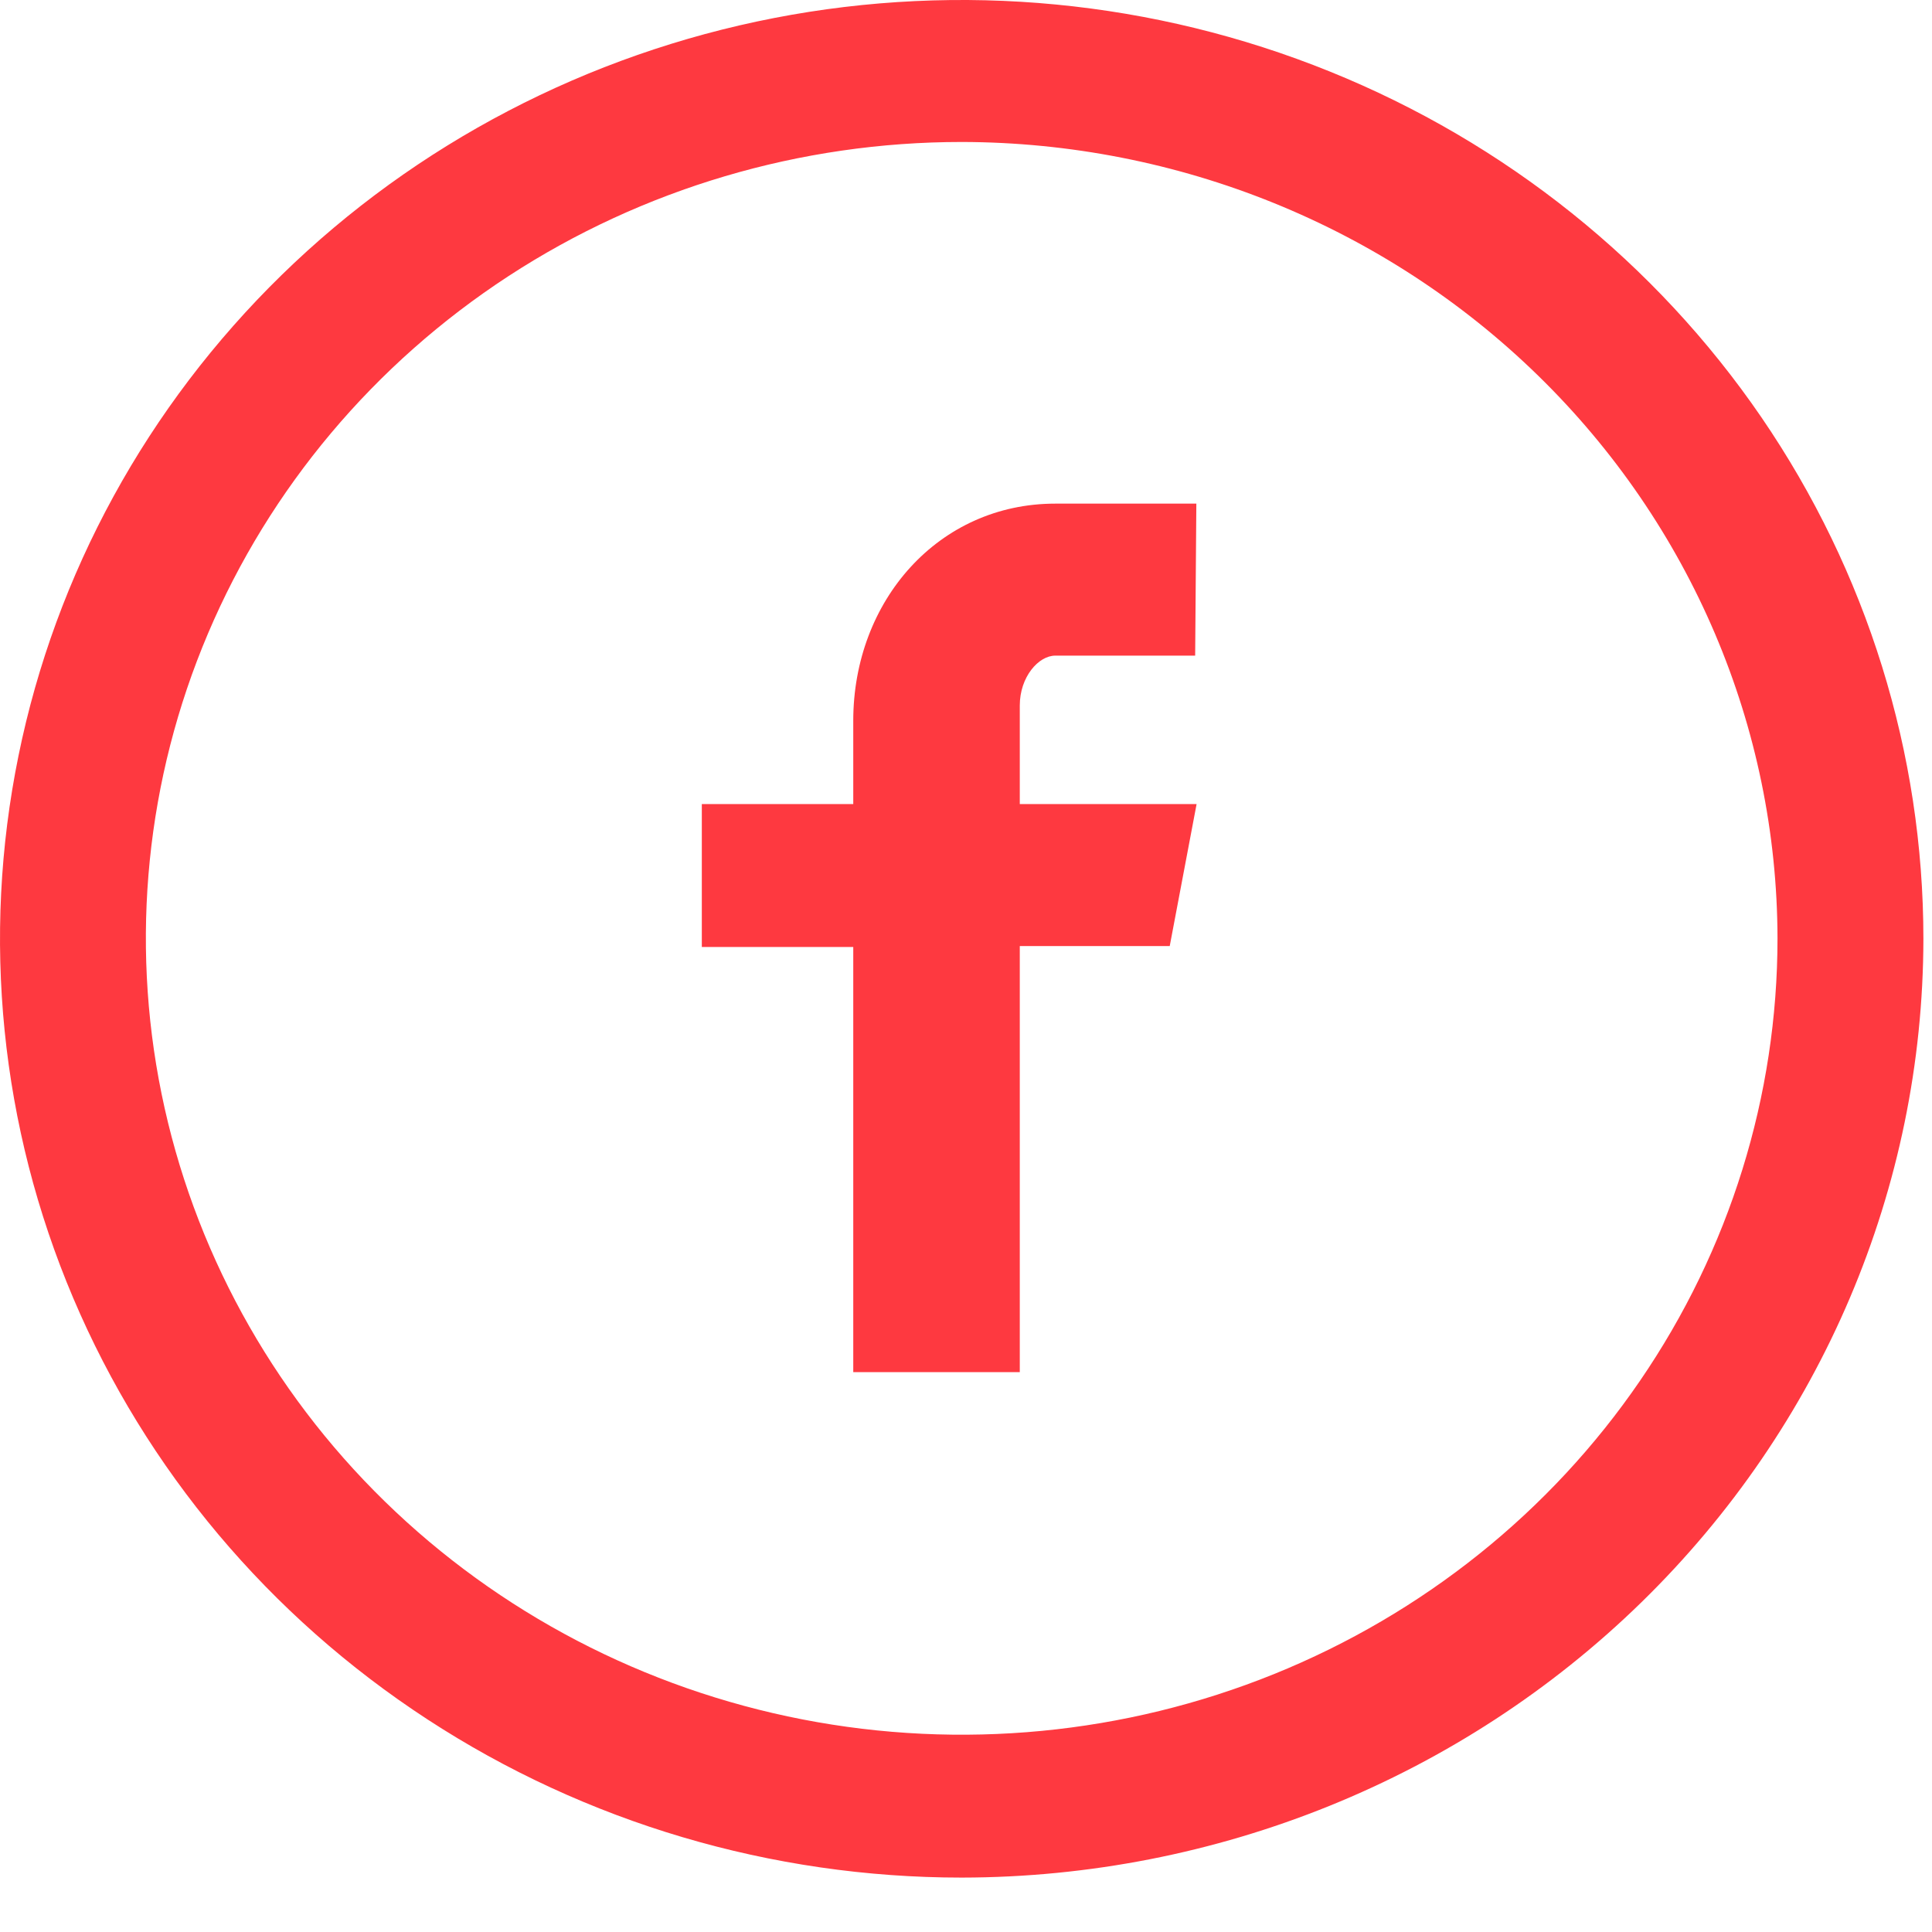 <?xml version="1.0" encoding="UTF-8"?>
<svg width="31px" height="31px" viewBox="0 0 31 31" version="1.1" xmlns="http://www.w3.org/2000/svg" xmlns:xlink="http://www.w3.org/1999/xlink">
    <!-- Generator: Sketch 58 (84663) - https://sketch.com -->
    <title>Group</title>
    <desc>Created with Sketch.</desc>
    <g id="Page-1" stroke="none" stroke-width="1" fill="none" fill-rule="evenodd">
        <g id="Group" transform="translate(-0, -0)" fill="#FE3940" fill-rule="nonzero">
            <path d="M19.177,10.52 L16.933,10.52 C16.663,10.52 16.363,10.862 16.363,11.32 L16.363,12.902 L19.2,12.902 L18.769,15.18 L16.363,15.18 L16.363,22.017 L13.691,22.017 L13.691,15.195 L11.261,15.195 L11.261,12.902 L13.691,12.902 L13.691,11.565 C13.691,9.64 15.058,8.081 16.933,8.081 L19.196,8.081 L19.177,10.52 Z" id="Path"></path>
            <path d="M15.431,30.127 C12.379,30.127 9.396,29.244 6.858,27.588 C4.32,25.933 2.343,23.581 1.175,20.828 C0.007,18.076 -0.299,15.047 0.297,12.125 C0.892,9.203 2.362,6.519 4.52,4.412 C6.678,2.305 9.427,0.871 12.421,0.289 C15.414,-0.292 18.517,0.007 21.336,1.147 C24.156,2.287 26.566,4.218 28.262,6.695 C29.957,9.172 30.862,12.084 30.862,15.064 C30.857,19.057 29.23,22.886 26.337,25.71 C23.444,28.534 19.522,30.122 15.431,30.127 Z M15.431,2.278 C12.842,2.278 10.311,3.027 8.158,4.431 C6.006,5.835 4.328,7.831 3.337,10.166 C2.346,12.501 2.087,15.07 2.592,17.549 C3.098,20.028 4.344,22.305 6.175,24.092 C8.006,25.879 10.338,27.096 12.877,27.589 C15.416,28.082 18.049,27.829 20.441,26.862 C22.832,25.895 24.877,24.257 26.315,22.155 C27.754,20.054 28.521,17.583 28.521,15.056 C28.515,11.669 27.134,8.422 24.68,6.027 C22.227,3.632 18.901,2.284 15.431,2.278 Z" id="Shape"></path>
        </g>
    </g>
</svg>